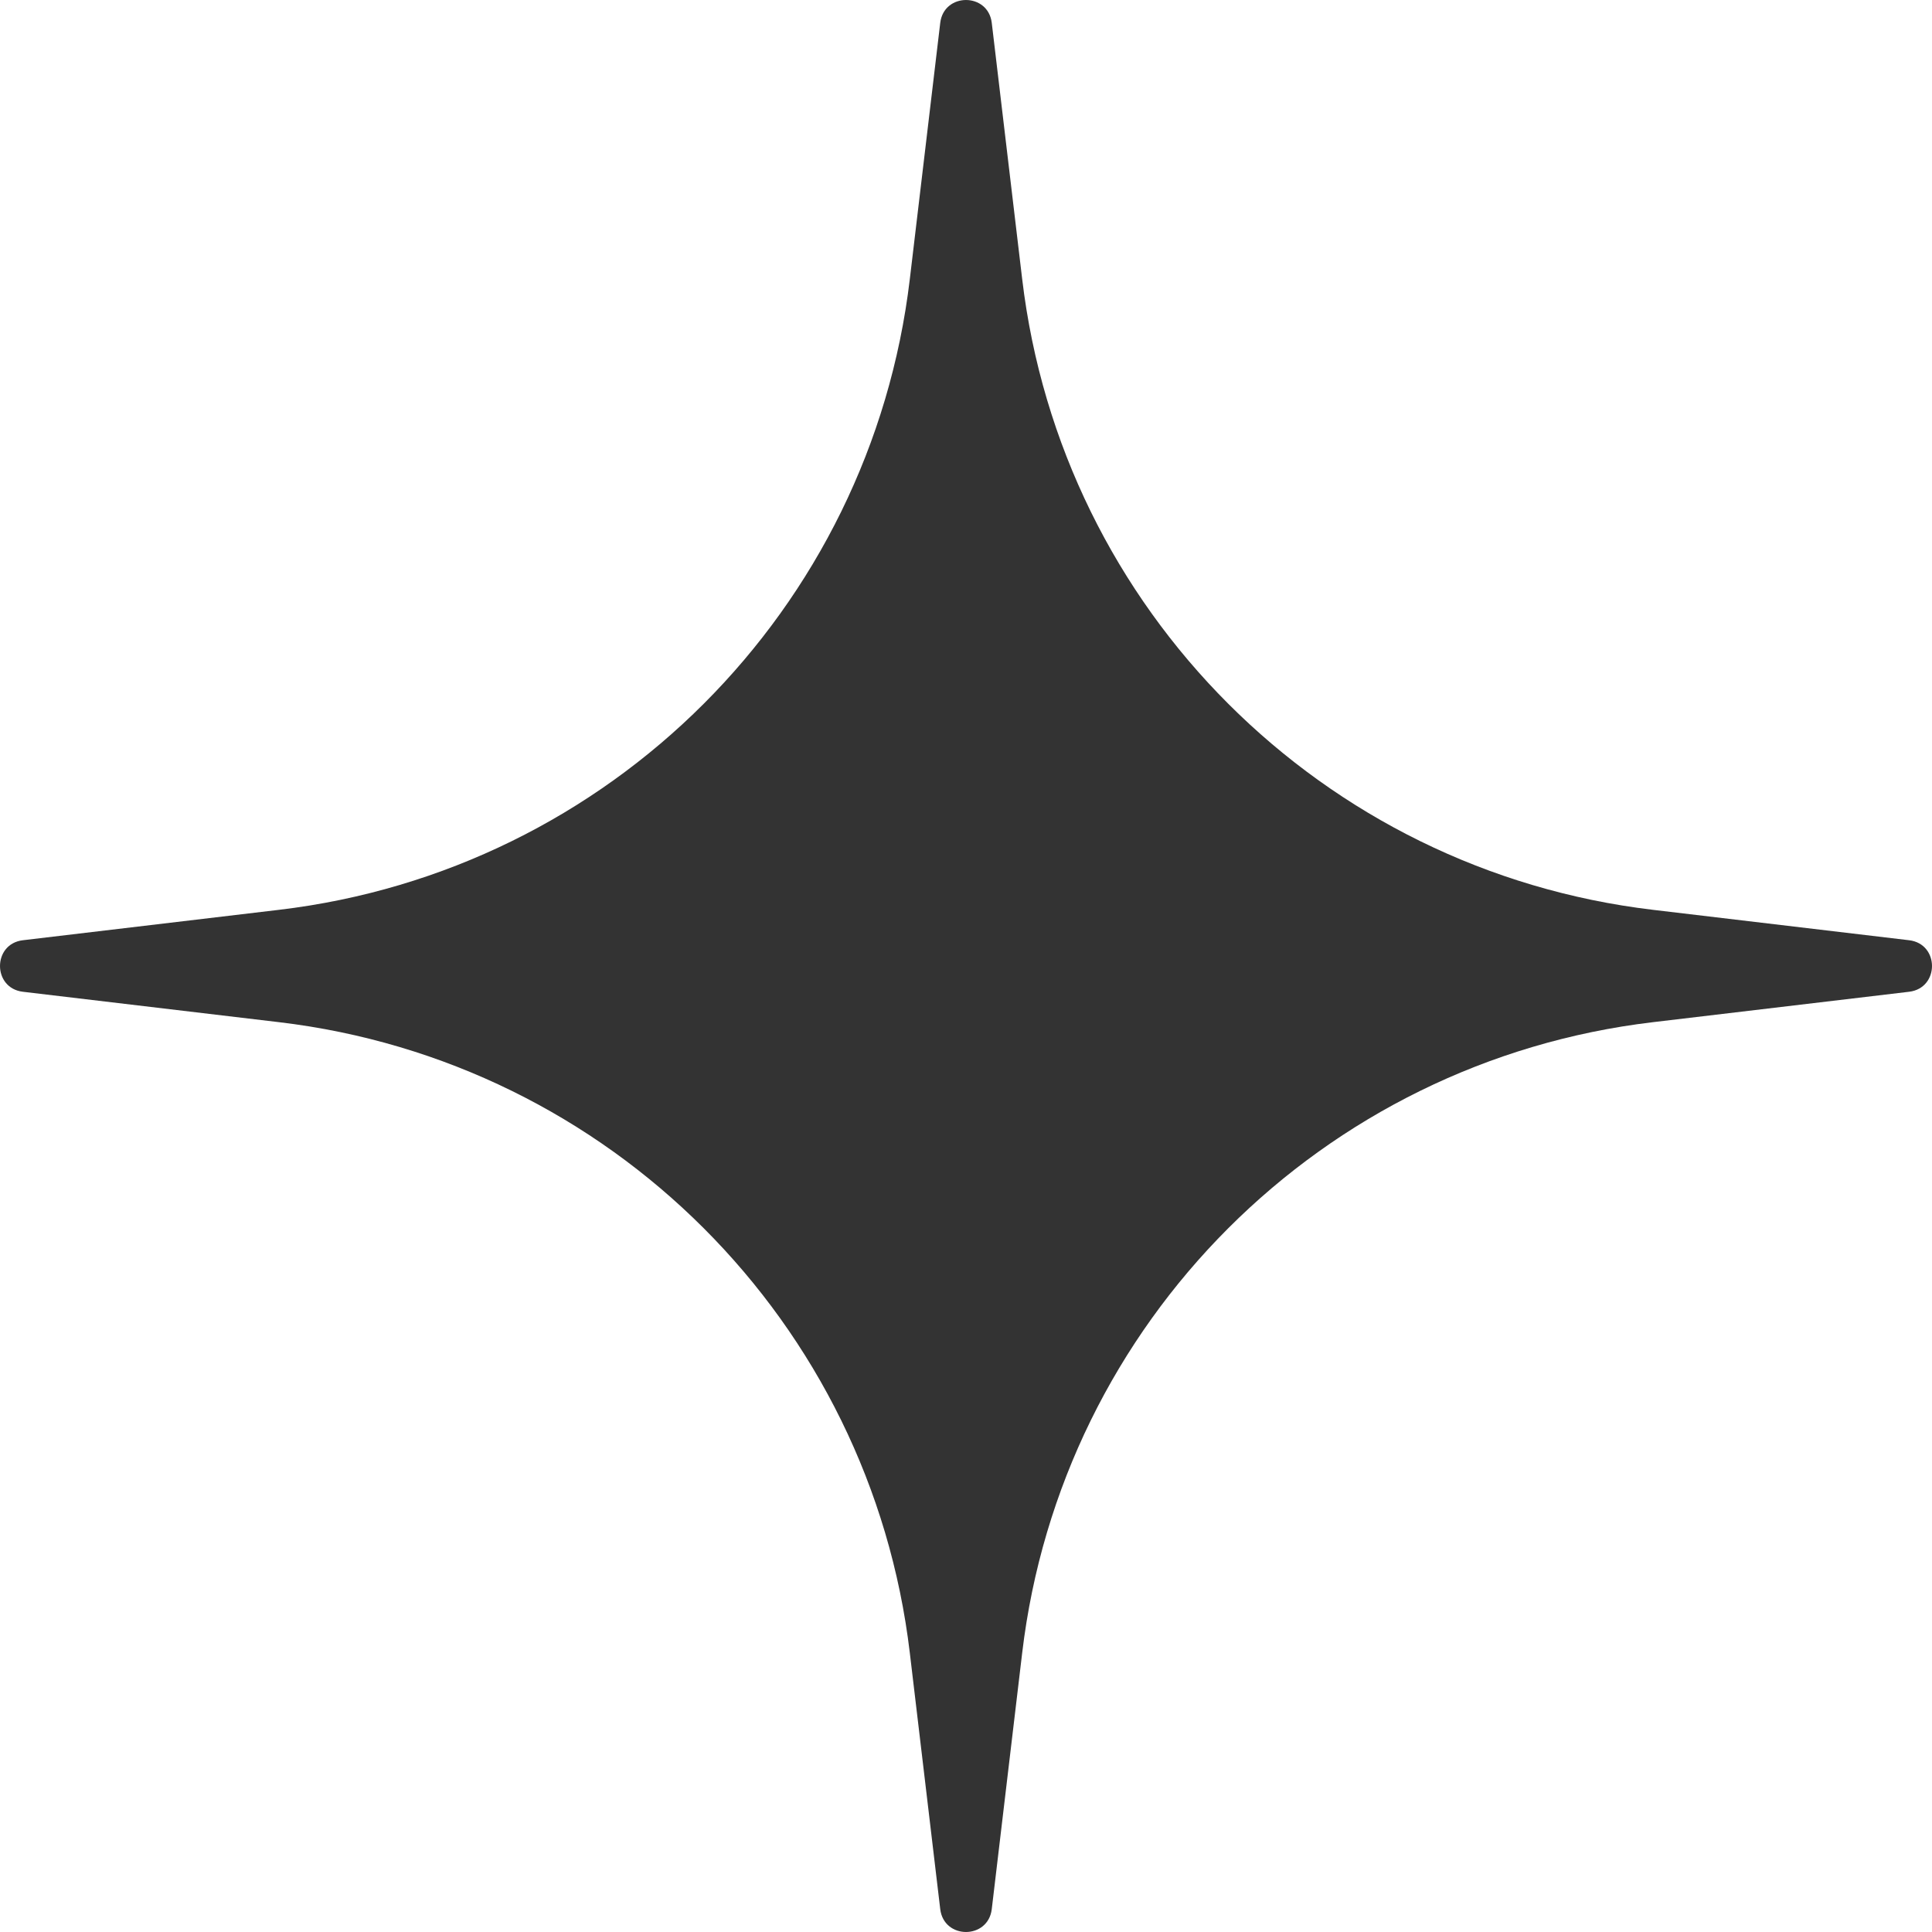 <?xml version="1.0" encoding="UTF-8"?> <svg xmlns="http://www.w3.org/2000/svg" width="77" height="77" viewBox="0 0 77 77" fill="none"> <path d="M37.473 0.913C37.617 -0.304 39.383 -0.304 39.527 0.913L40.739 11.121C42.303 24.304 52.696 34.697 65.878 36.261L76.087 37.473C77.304 37.617 77.304 39.383 76.087 39.527L65.878 40.739C52.696 42.303 42.303 52.696 40.739 65.878L39.527 76.087C39.383 77.304 37.617 77.304 37.473 76.087L36.261 65.878C34.697 52.696 24.304 42.303 11.121 40.739L0.913 39.527C-0.304 39.383 -0.304 37.617 0.913 37.473L11.121 36.261C24.304 34.697 34.697 24.304 36.261 11.121L37.473 0.913Z" fill="#333333"></path> </svg> 